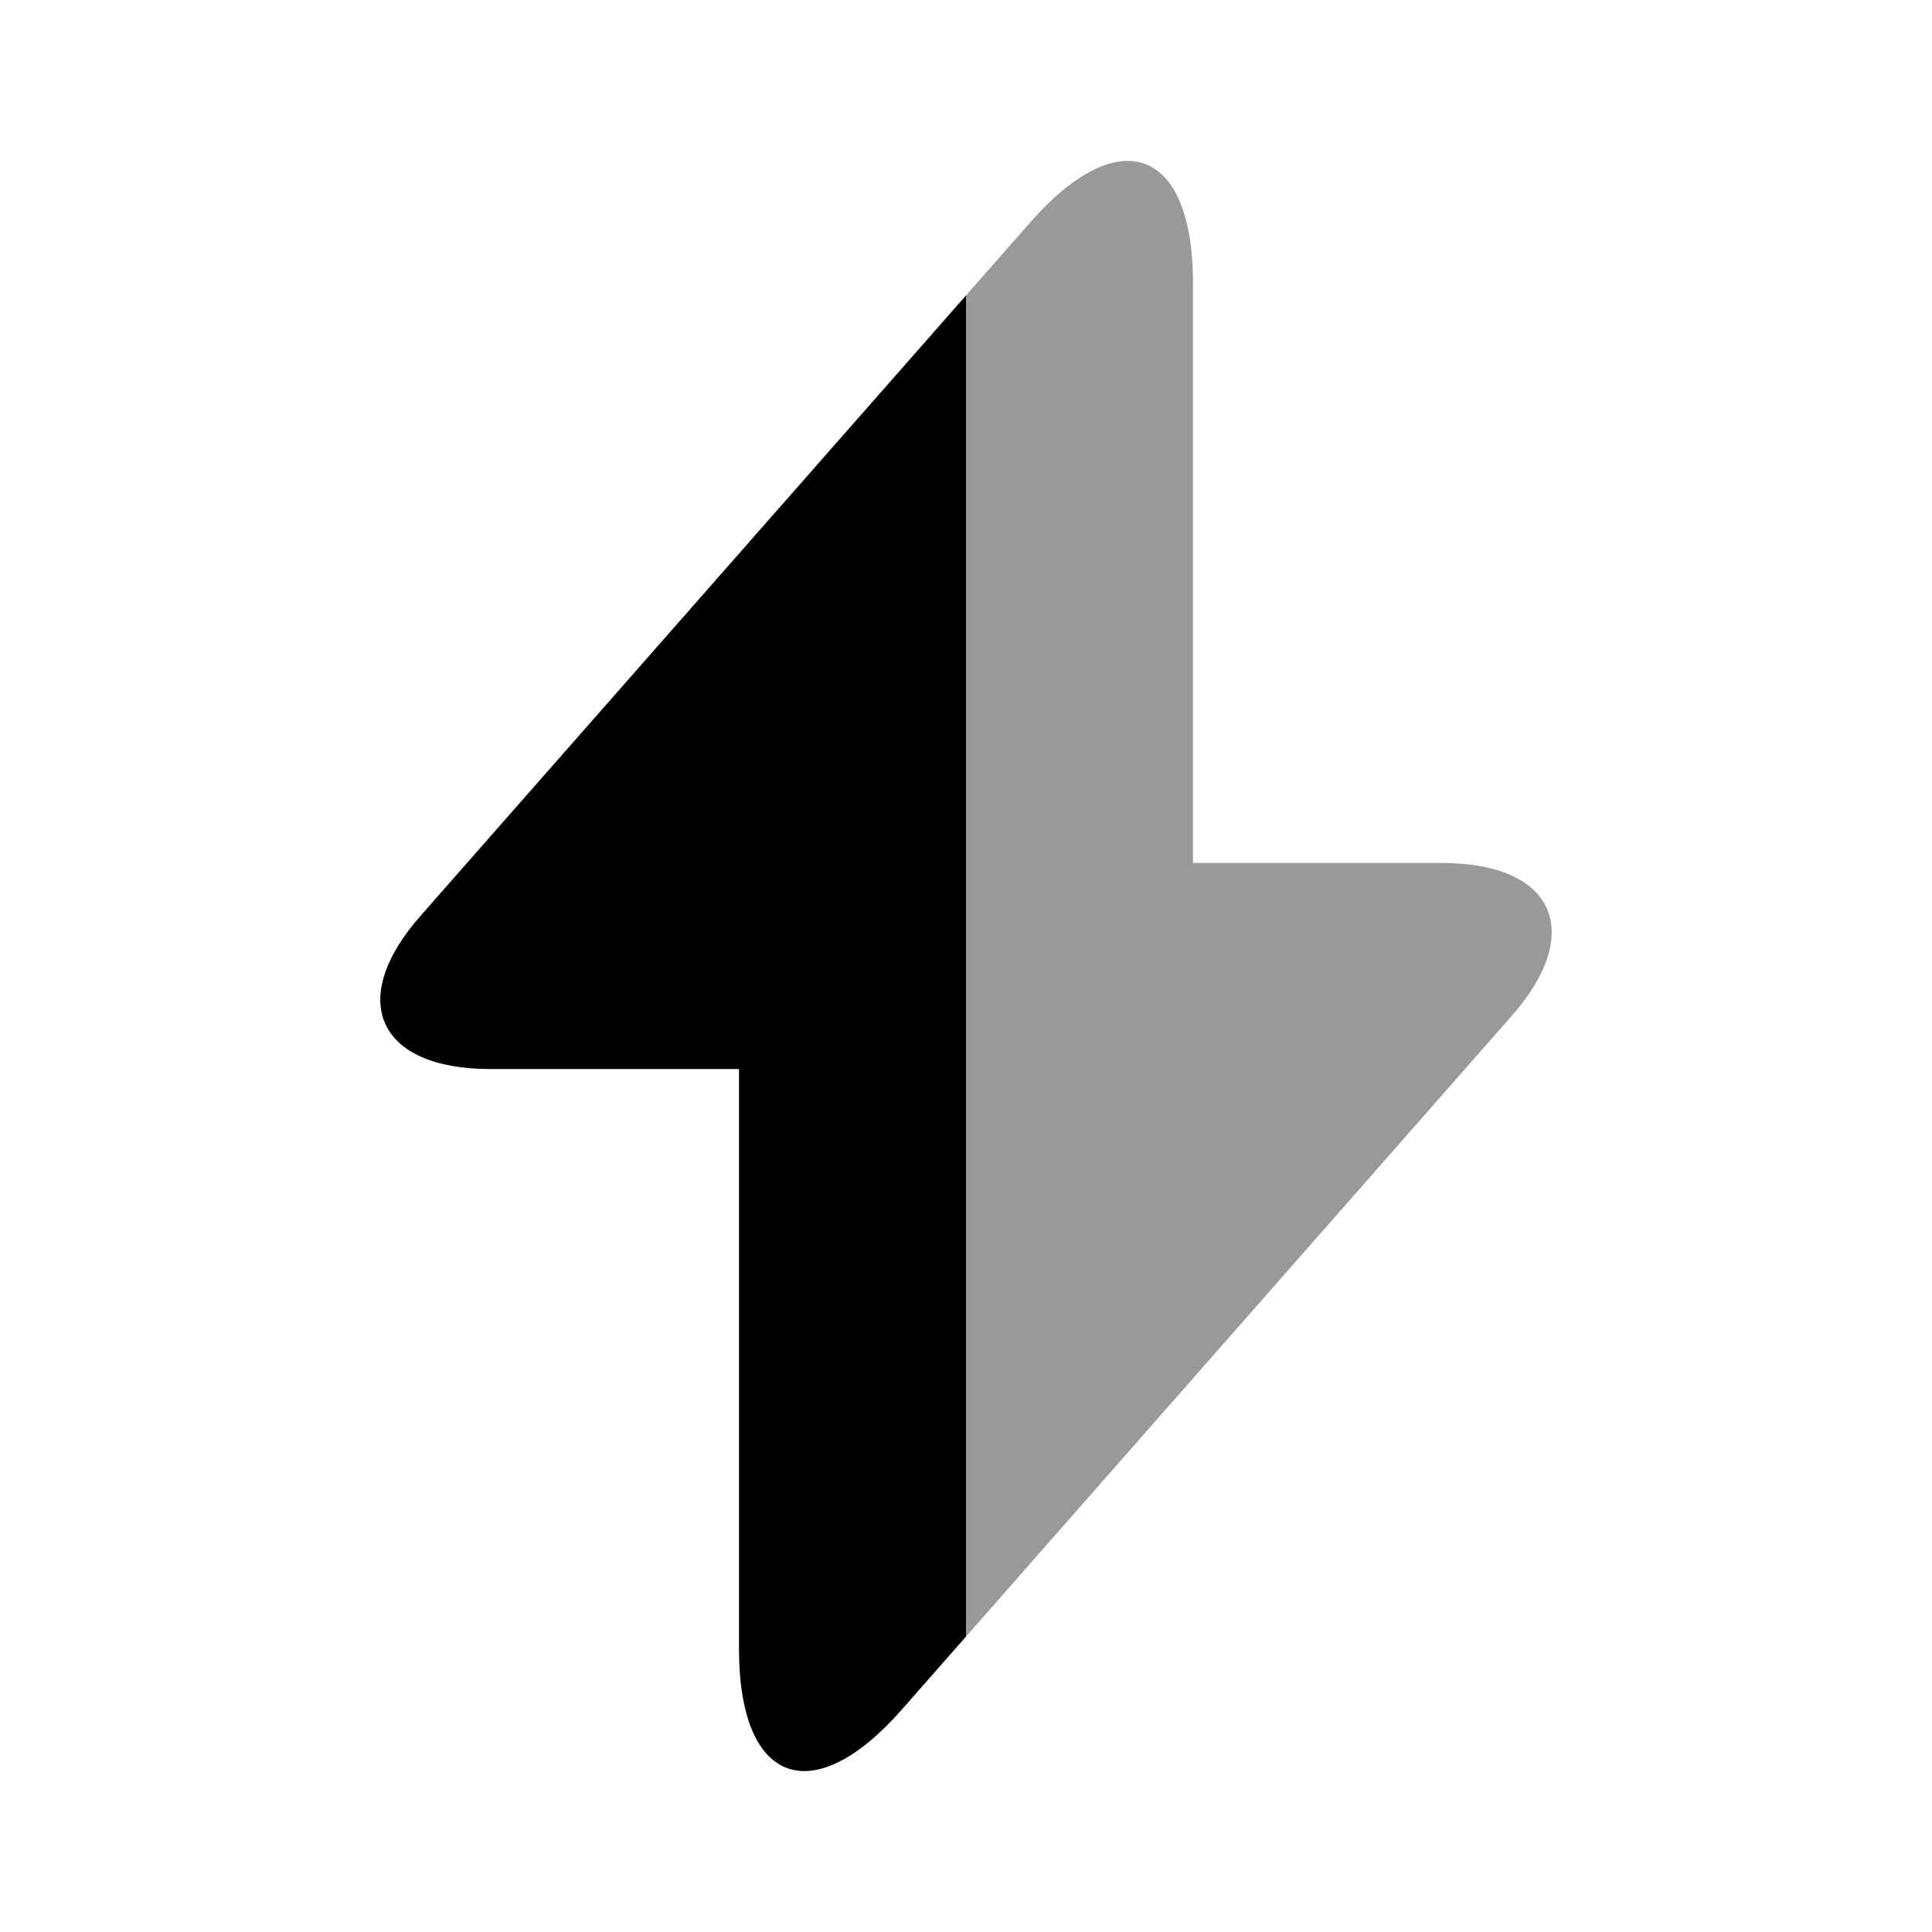 <svg xmlns="http://www.w3.org/2000/svg" viewBox="0 0 24 24" fill="currentColor" aria-hidden="true">
  <path d="M12 3.67v16.66l-.8.91c-1.11 1.26-2.02.92-2.02-.76v-7.2H6.09c-1.4 0-1.79-.86-.86-1.91L12 3.67z"/>
  <path d="M18.77 12.63L12 20.33V3.67l.8-.91c1.11-1.26 2.02-.92 2.02.76v7.2h3.09c1.4 0 1.79.86.86 1.91z" opacity=".4"/>
</svg>
